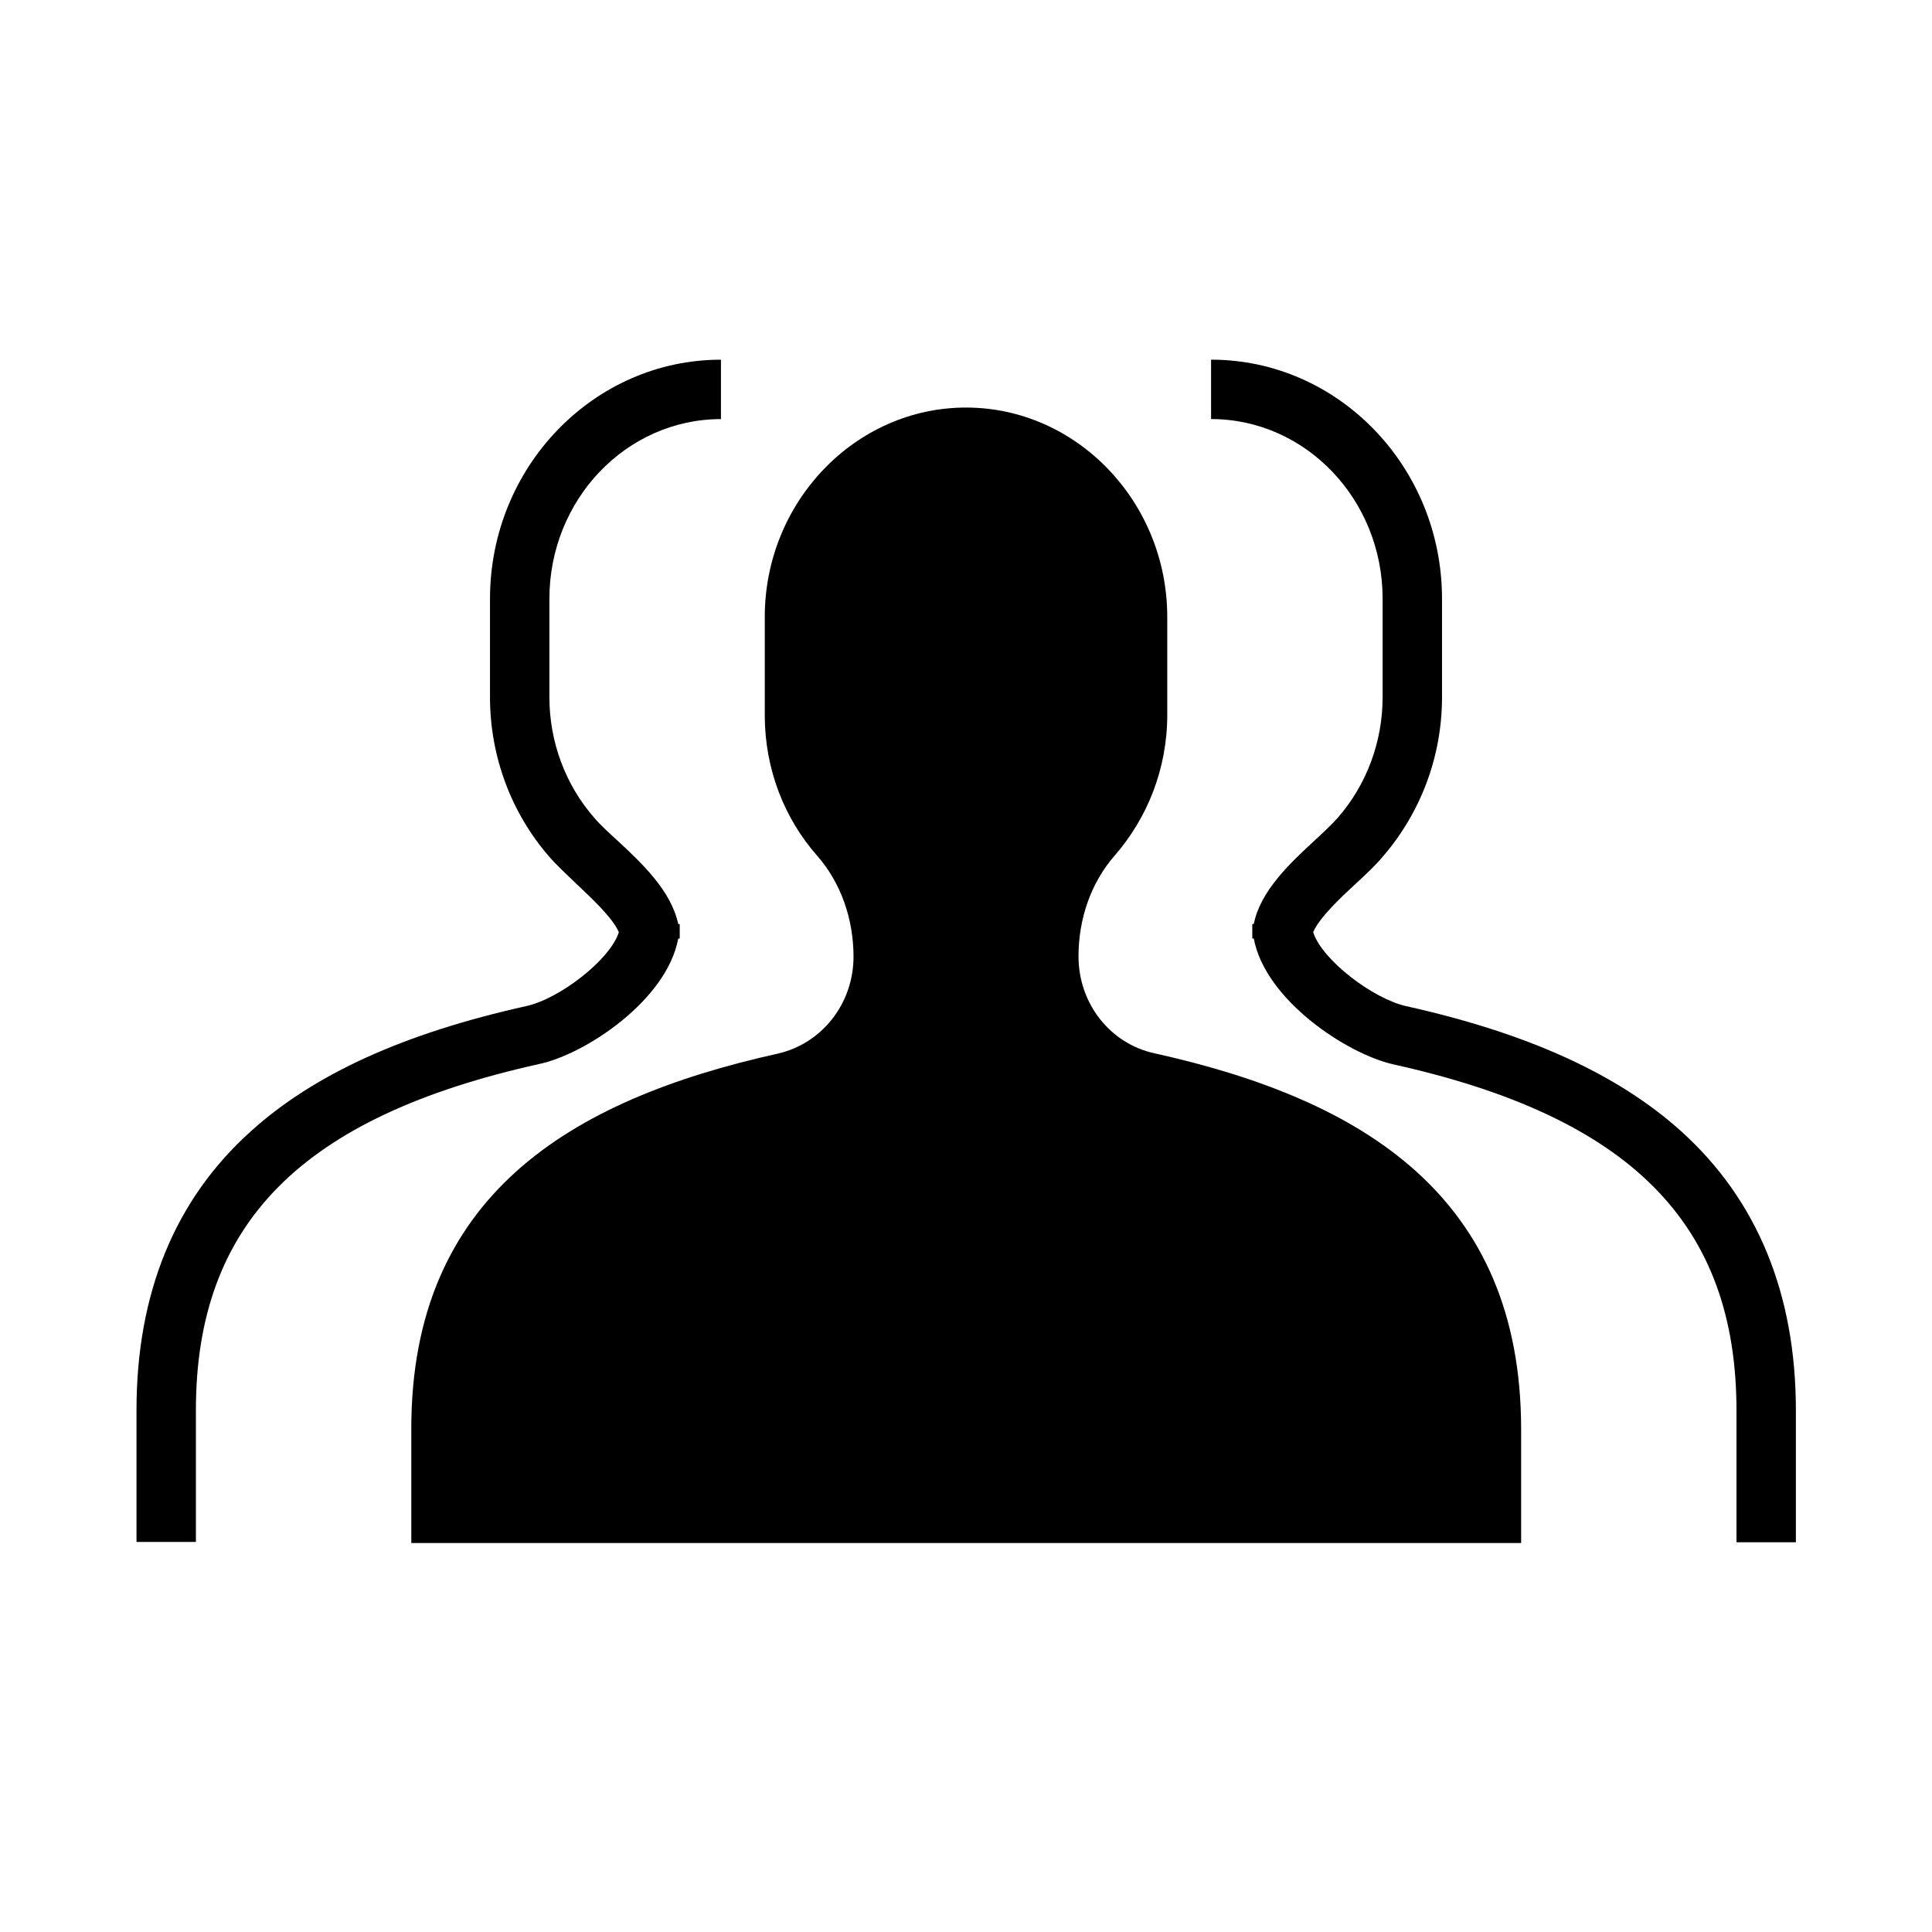 <?xml version="1.0" encoding="UTF-8"?>
<!-- Uploaded to: ICON Repo, www.iconrepo.com, Generator: ICON Repo Mixer Tools -->
<svg fill="#000000" width="800px" height="800px" version="1.1" viewBox="144 144 512 512" xmlns="http://www.w3.org/2000/svg">
 <g>
  <path d="m449.89 423.12c-11.711-2.559-20.074-13.188-20.074-25.684 0-9.84 3.246-19.484 9.645-26.766 8.562-9.84 13.875-22.926 13.875-37.195v-25.973c0-30.504-24.008-55.496-53.332-55.496s-53.332 24.992-53.332 55.496v26.074c0 14.27 5.215 27.355 13.875 37.195 6.394 7.281 9.645 16.926 9.645 26.766 0 12.398-8.363 23.027-20.074 25.684-55.496 12.301-97.121 37.984-97.121 99.383v30.309h294.12v-30.309c-0.102-61.5-41.723-87.184-97.223-99.484z"/>
  <path d="m323.74 392.72h0.395v-3.836h-0.395c-1.871-8.855-9.742-16.234-16.234-22.238-2.363-2.164-4.527-4.133-6.004-5.902-7.676-8.758-11.906-20.172-11.906-31.98v-26.074c0-26.273 20.367-47.625 45.461-47.625v-15.742c-33.75 0-61.203 28.438-61.203 63.371v26.074c0 15.645 5.609 30.699 15.742 42.312 1.969 2.262 4.527 4.625 7.086 7.086 3.738 3.543 9.742 9.055 11.316 12.891-2.363 7.379-15.844 17.711-24.602 19.582-32.273 7.184-56.188 18.008-72.914 33.16-20.172 18.105-30.309 43-30.309 73.898v34.934h15.742v-34.934c0-49.496 28.043-77.734 90.922-91.711 12.203-2.566 33.852-16.836 36.902-33.266z"/>
  <path d="m589.52 443.79c-16.828-15.152-40.641-25.977-72.914-33.16-8.758-1.969-22.238-12.203-24.602-19.582 1.574-3.836 7.477-9.348 11.316-12.891 2.656-2.461 5.117-4.723 7.086-7.086 10.137-11.711 15.742-26.668 15.742-42.312v-26.074c0-34.934-27.453-63.371-61.203-63.371v15.742c25.094 0 45.461 21.352 45.461 47.625v26.074c0 11.809-4.231 23.223-11.906 31.98-1.477 1.672-3.641 3.738-6.004 5.902-6.496 6.004-14.465 13.383-16.234 22.238h-0.395v3.836h0.395c3.051 16.336 24.699 30.602 37 33.359 62.879 13.973 90.922 42.215 90.922 91.711v34.934h15.742v-34.934c0-30.891-10.23-55.785-30.406-73.992z"/>
 </g>
</svg>